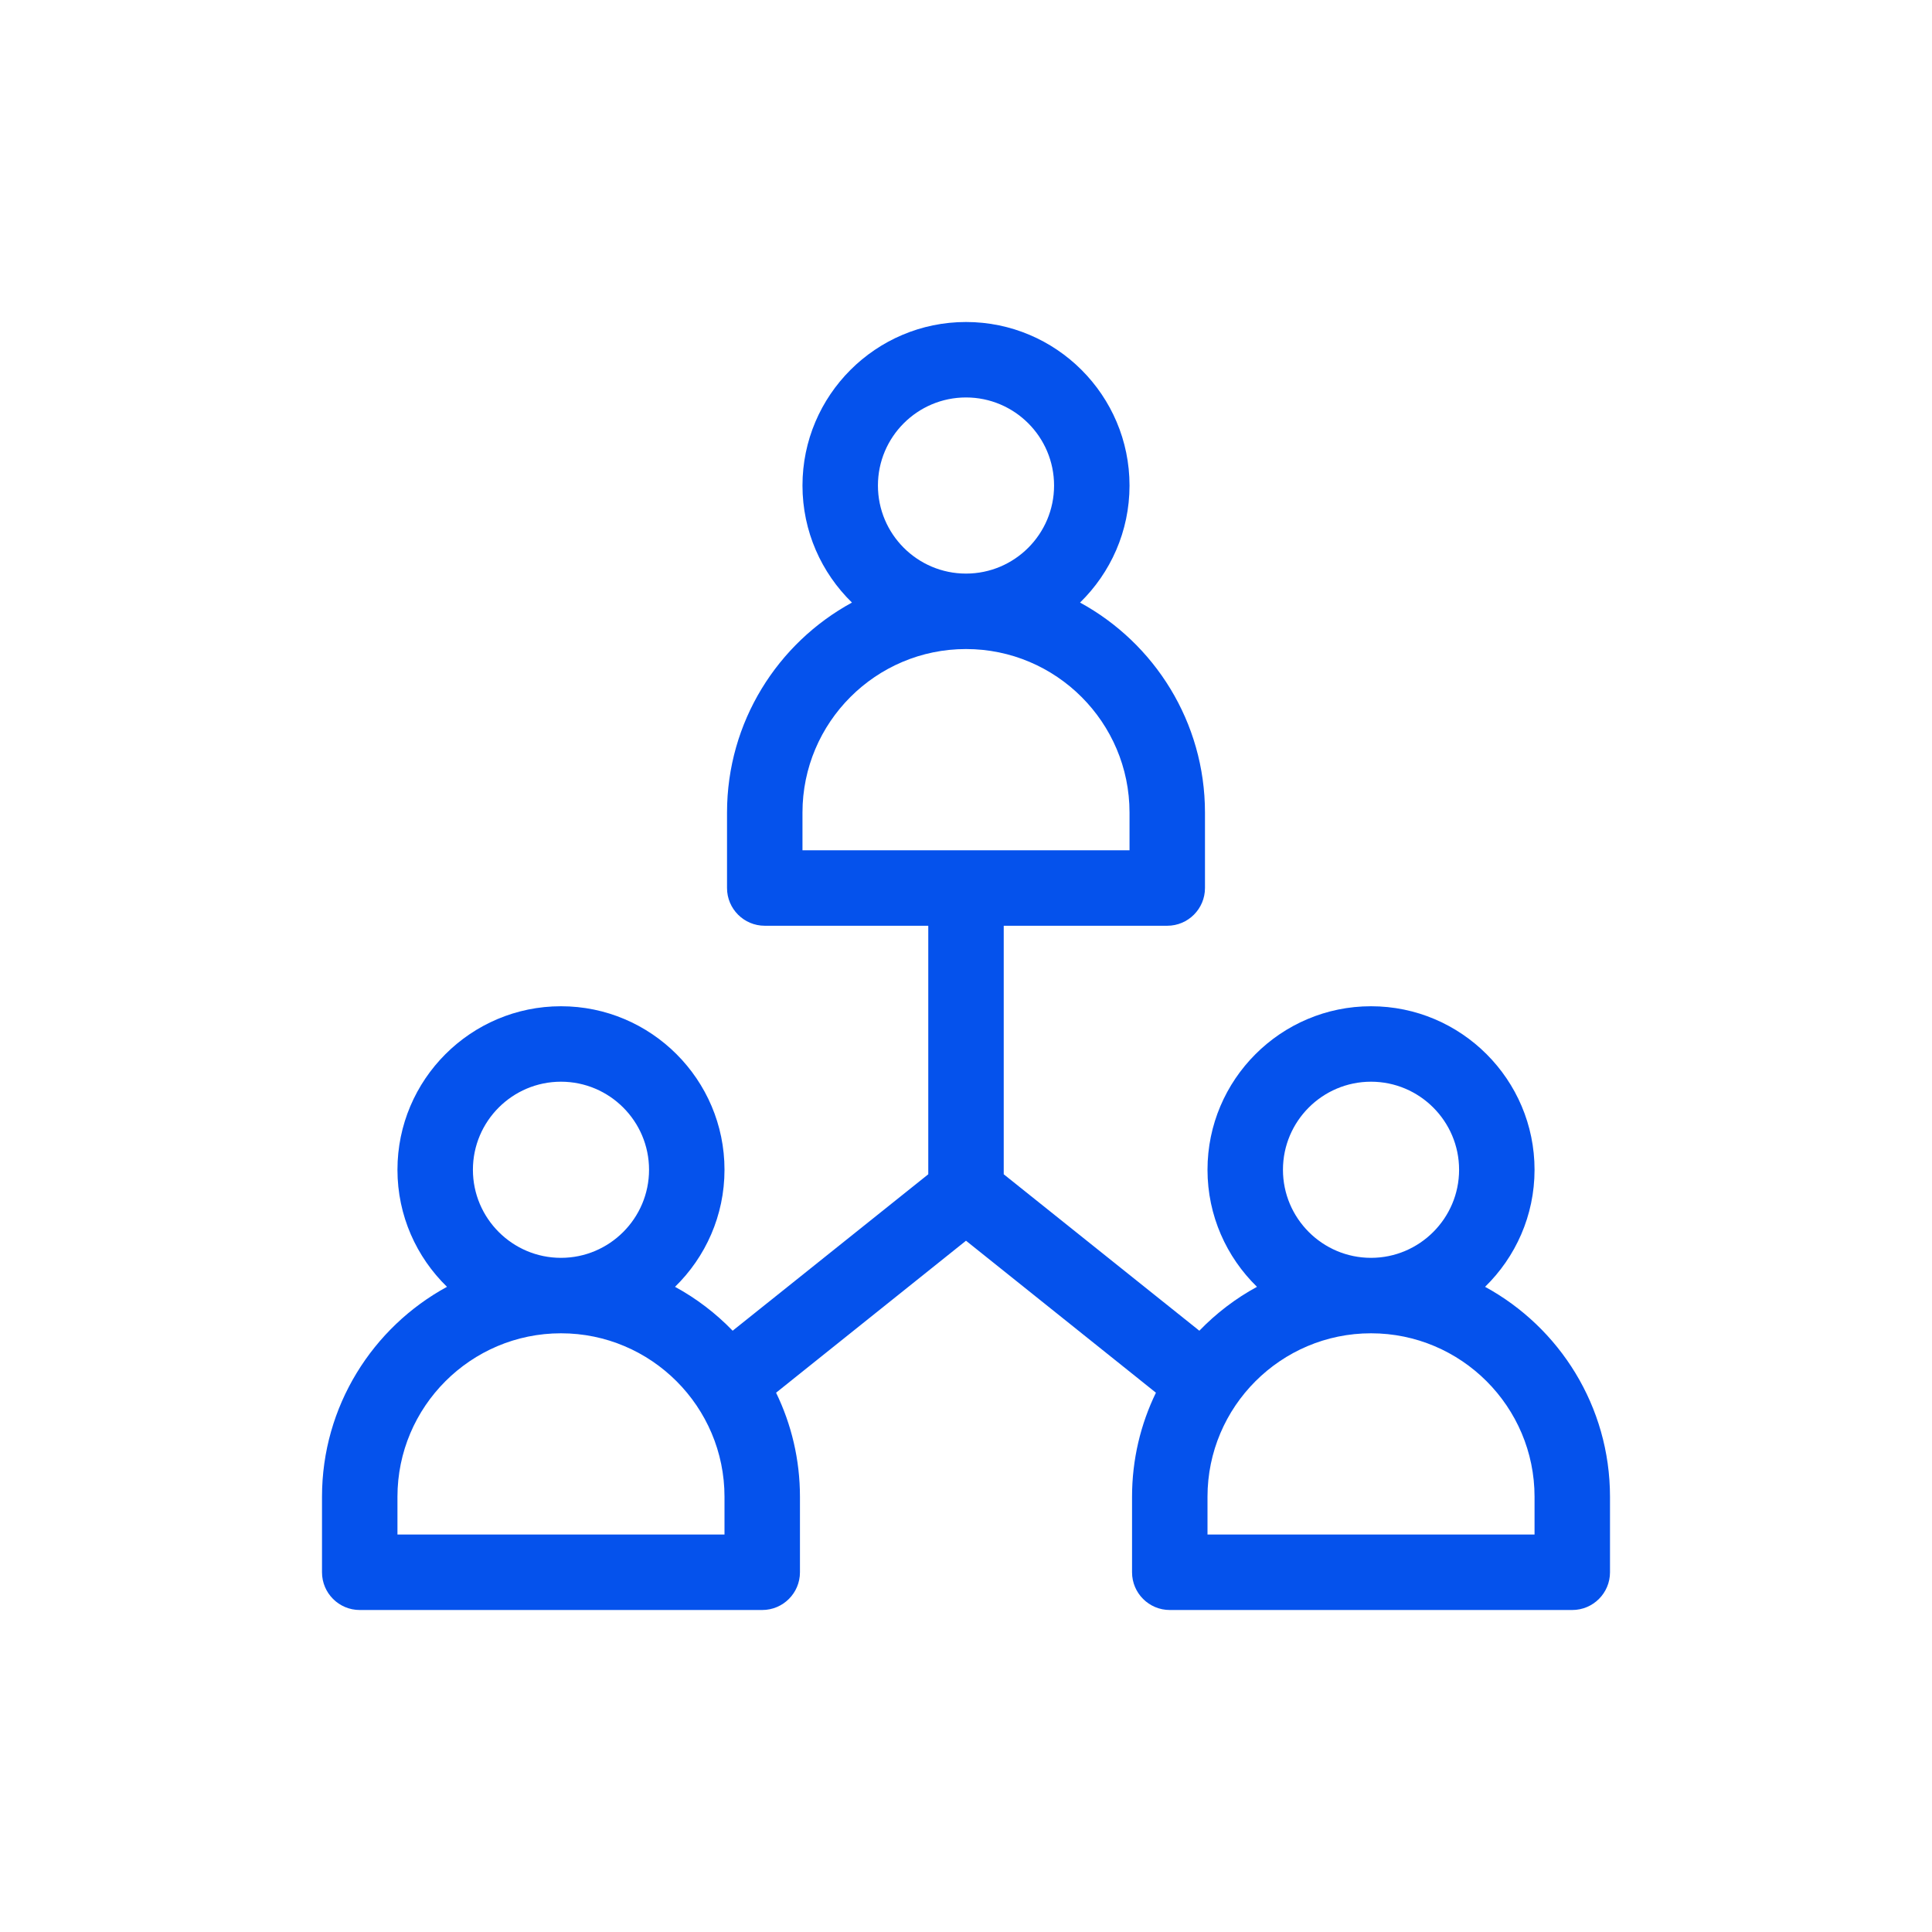<svg width="36" height="36" viewBox="0 0 36 36" fill="none" xmlns="http://www.w3.org/2000/svg">
<path d="M27.672 23.978C28.24 23.424 28.594 22.651 28.594 21.797C28.594 20.117 27.227 18.75 25.547 18.75C23.867 18.75 22.5 20.117 22.5 21.797C22.5 22.651 22.854 23.424 23.422 23.978C23.023 24.195 22.661 24.472 22.348 24.796L18.703 21.881V17.25H21.75C22.138 17.25 22.453 16.935 22.453 16.547V15.141C22.453 13.454 21.511 11.983 20.125 11.228C20.693 10.674 21.047 9.901 21.047 9.047C21.047 7.367 19.68 6 18 6C16.32 6 14.953 7.367 14.953 9.047C14.953 9.901 15.307 10.674 15.875 11.228C14.489 11.983 13.547 13.454 13.547 15.141V16.547C13.547 16.935 13.862 17.25 14.25 17.25H17.297V21.881L13.652 24.796C13.339 24.472 12.977 24.195 12.578 23.978C13.146 23.424 13.5 22.651 13.5 21.797C13.5 20.117 12.133 18.75 10.453 18.75C8.773 18.75 7.406 20.117 7.406 21.797C7.406 22.651 7.76 23.424 8.329 23.978C6.943 24.733 6 26.204 6 27.891V29.297C6 29.685 6.315 30 6.703 30H14.203C14.591 30 14.906 29.685 14.906 29.297V27.891C14.906 27.196 14.746 26.537 14.461 25.951L18 23.119L21.539 25.951C21.254 26.537 21.094 27.196 21.094 27.891V29.297C21.094 29.685 21.409 30 21.797 30H29.297C29.685 30 30 29.685 30 29.297V27.891C30 26.204 29.058 24.733 27.672 23.978ZM18 7.406C18.905 7.406 19.641 8.142 19.641 9.047C19.641 9.952 18.905 10.688 18 10.688C17.095 10.688 16.359 9.952 16.359 9.047C16.359 8.142 17.095 7.406 18 7.406ZM14.953 15.141C14.953 13.461 16.32 12.094 18 12.094C19.68 12.094 21.047 13.461 21.047 15.141V15.844H14.953V15.141ZM10.453 20.156C11.358 20.156 12.094 20.892 12.094 21.797C12.094 22.701 11.358 23.438 10.453 23.438C9.548 23.438 8.812 22.701 8.812 21.797C8.812 20.892 9.548 20.156 10.453 20.156ZM13.5 28.594H7.406V27.891C7.406 26.211 8.773 24.844 10.453 24.844C12.133 24.844 13.5 26.211 13.5 27.891V28.594ZM25.547 20.156C26.451 20.156 27.188 20.892 27.188 21.797C27.188 22.701 26.451 23.438 25.547 23.438C24.642 23.438 23.906 22.701 23.906 21.797C23.906 20.892 24.642 20.156 25.547 20.156ZM28.594 28.594H22.5V27.891C22.5 26.211 23.867 24.844 25.547 24.844C27.227 24.844 28.594 26.211 28.594 27.891V28.594Z" fill="#0552EC"/>
</svg>
